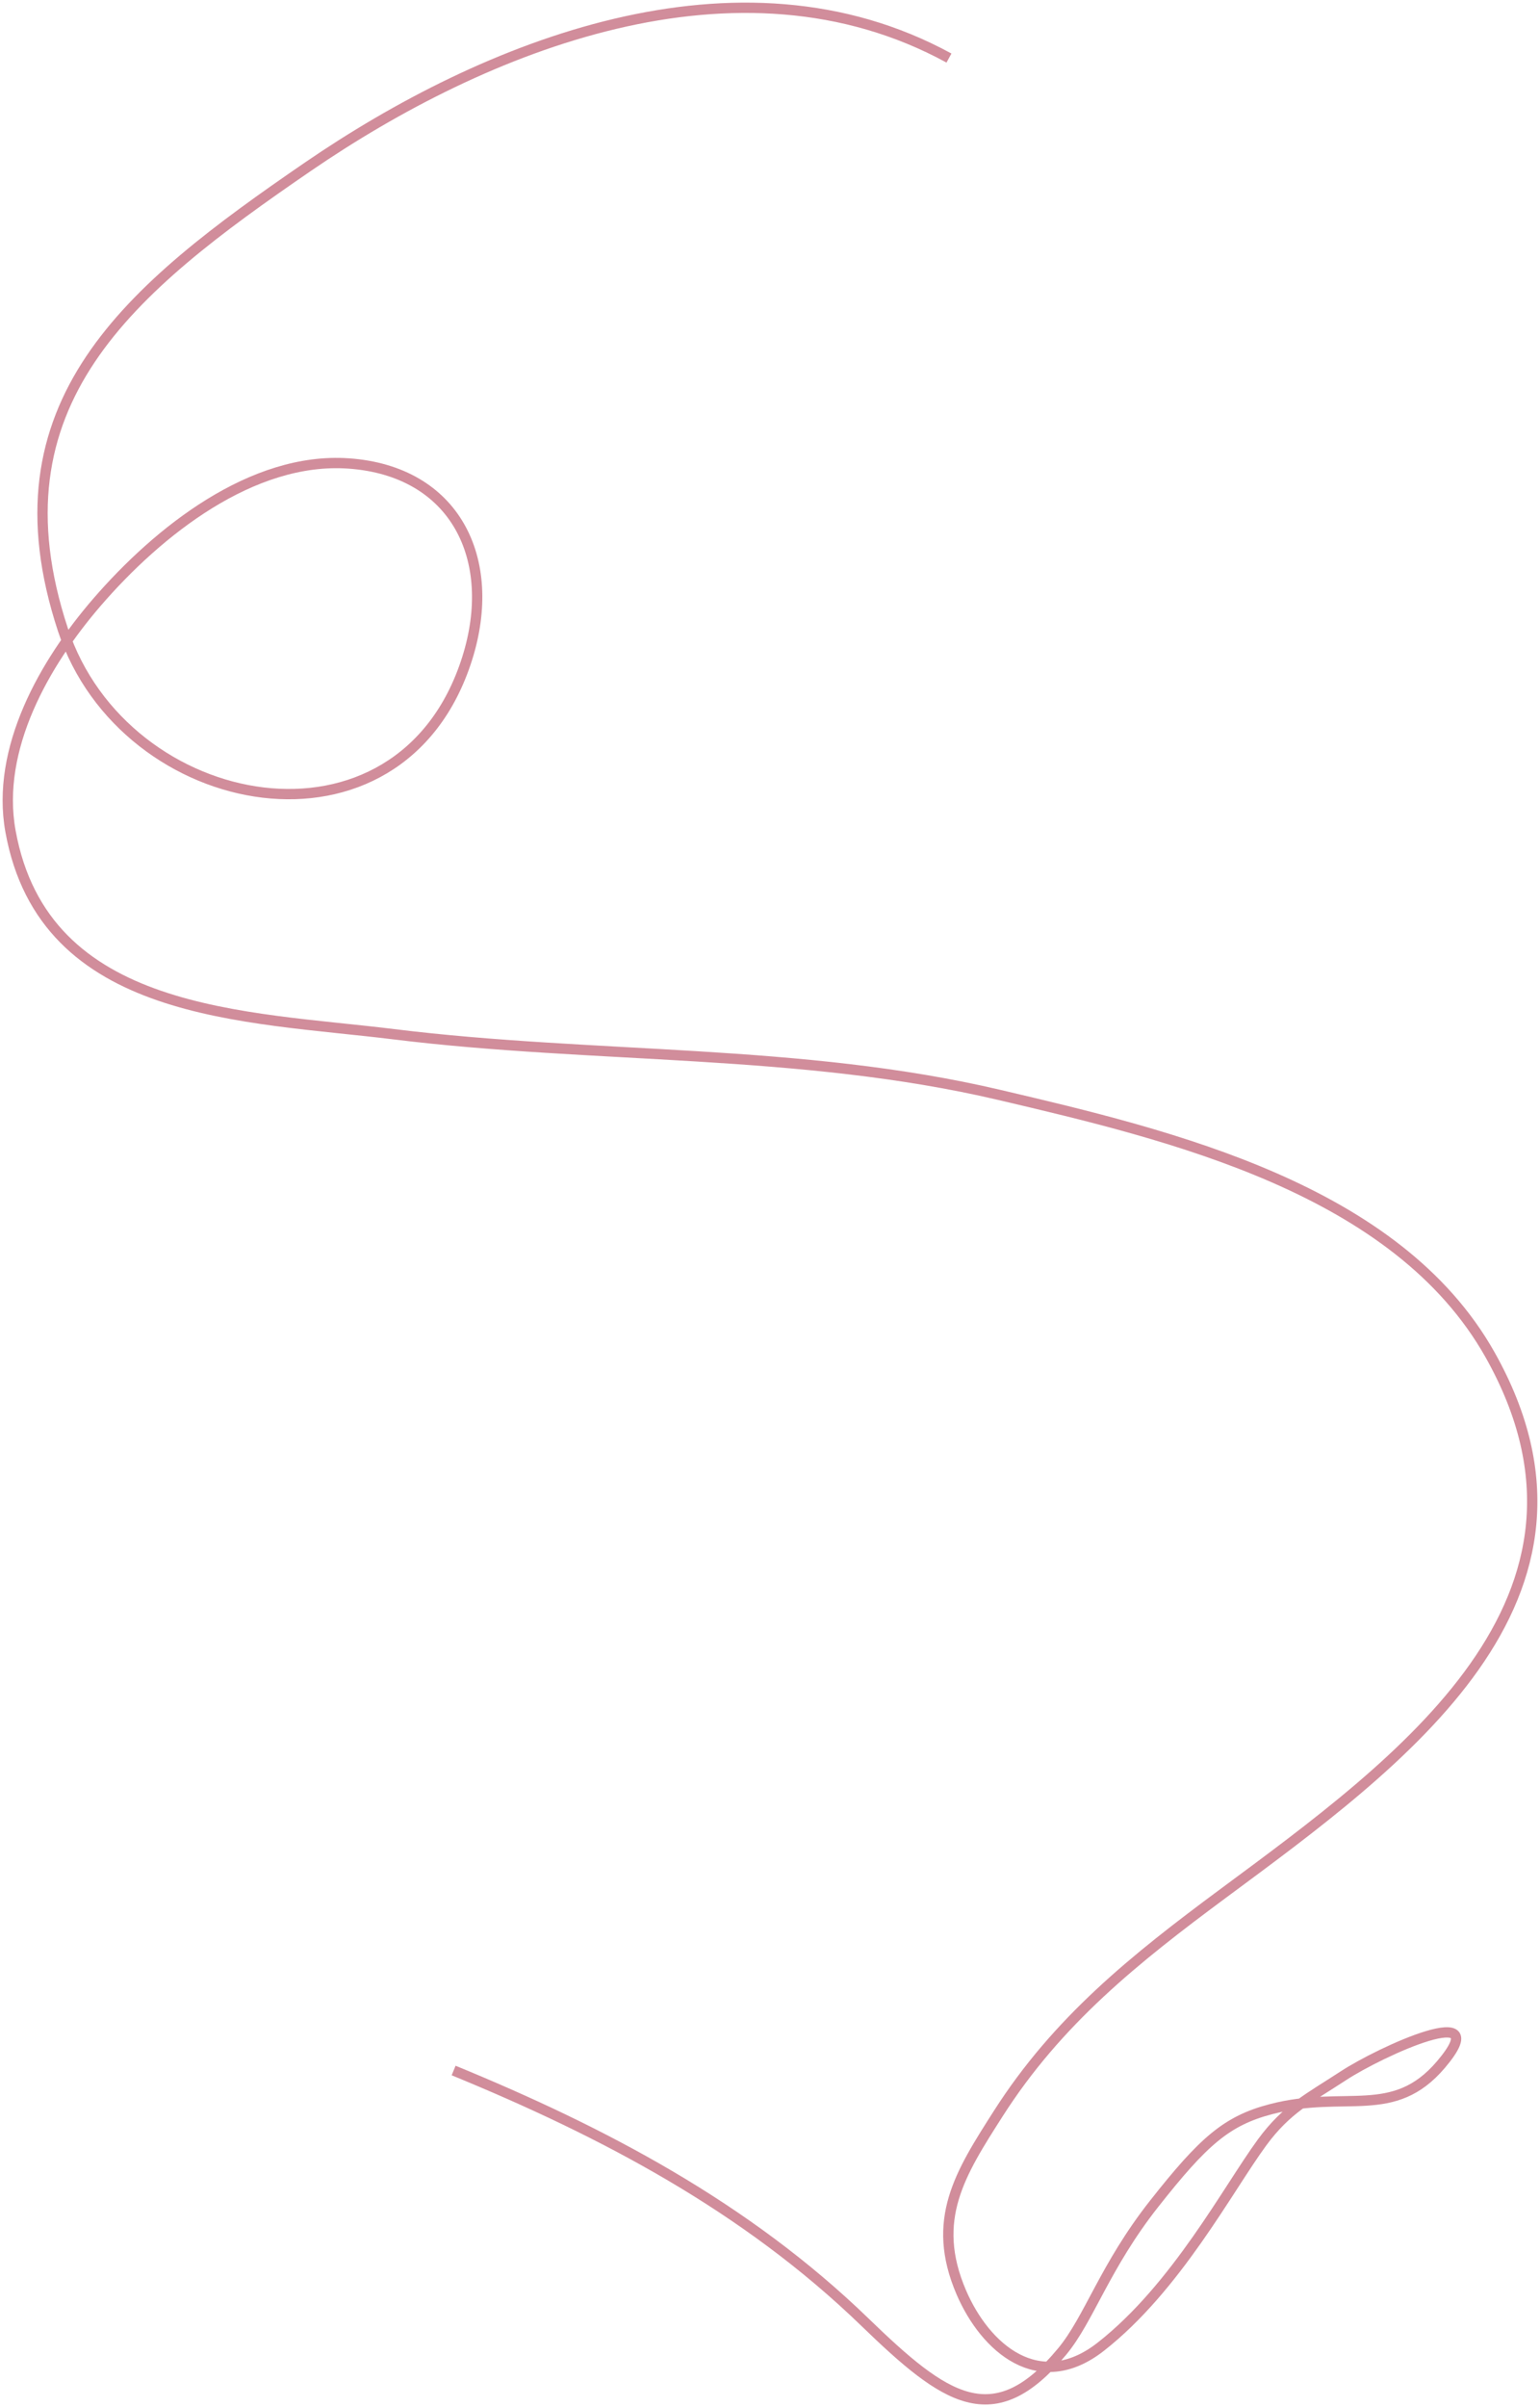 <svg id="Group_124" data-name="Group 124" xmlns="http://www.w3.org/2000/svg" xmlns:xlink="http://www.w3.org/1999/xlink" width="298.688" height="466.692" viewBox="0 0 298.688 466.692">
  <defs>
    <clipPath id="clip-path">
      <rect id="Rectangle_89" data-name="Rectangle 89" width="298.688" height="466.692" fill="none" stroke="#d18d9b" stroke-width="1"/>
    </clipPath>
  </defs>
  <g id="Group_122" data-name="Group 122" clip-path="url(#clip-path)">
    <path id="Path_104" data-name="Path 104" d="M183.549,10.749C142.571-11.619,93.406,8.373,59.155,31.857,24.584,55.559-2.782,77.681,11.7,121.593c11.888,36.041,65.529,46.273,78.4,5.569,6.1-19.293-2.34-36.371-23-37.813-18.7-1.306-36.92,13.149-48.815,26.926C8.176,127.991-1.382,144.609,1.531,160.67c6.54,36.056,45.7,35.8,74.308,39.338,39,4.82,78.929,2.724,117.392,11.748,33.361,7.827,77.184,18.226,95.28,50.432,26.631,47.394-17.522,79.02-51.749,104.378-17.181,12.729-32.133,24.663-43.666,42.733-7.384,11.565-13.2,20.581-7.156,34.64,4.647,10.8,15.078,19.928,27.066,10.527,14.645-11.482,24.642-30.564,31.272-39.6,4.774-6.507,9.132-8.583,15.784-12.935,7.234-4.732,29.851-15.046,18.907-2.161-9.224,10.86-18.5,4.875-32.951,8.643-8.609,2.244-13.113,6.213-22.689,18.366S210.743,449.09,205.5,455.408c-13.321,16.063-22.7,9.356-38.246-5.691-23.114-22.371-50.794-36.894-79.78-48.794" transform="translate(0.507 0.507)" fill="none" stroke="#d18d9b" stroke-miterlimit="10" stroke-width="2"/>
  </g>
</svg>
